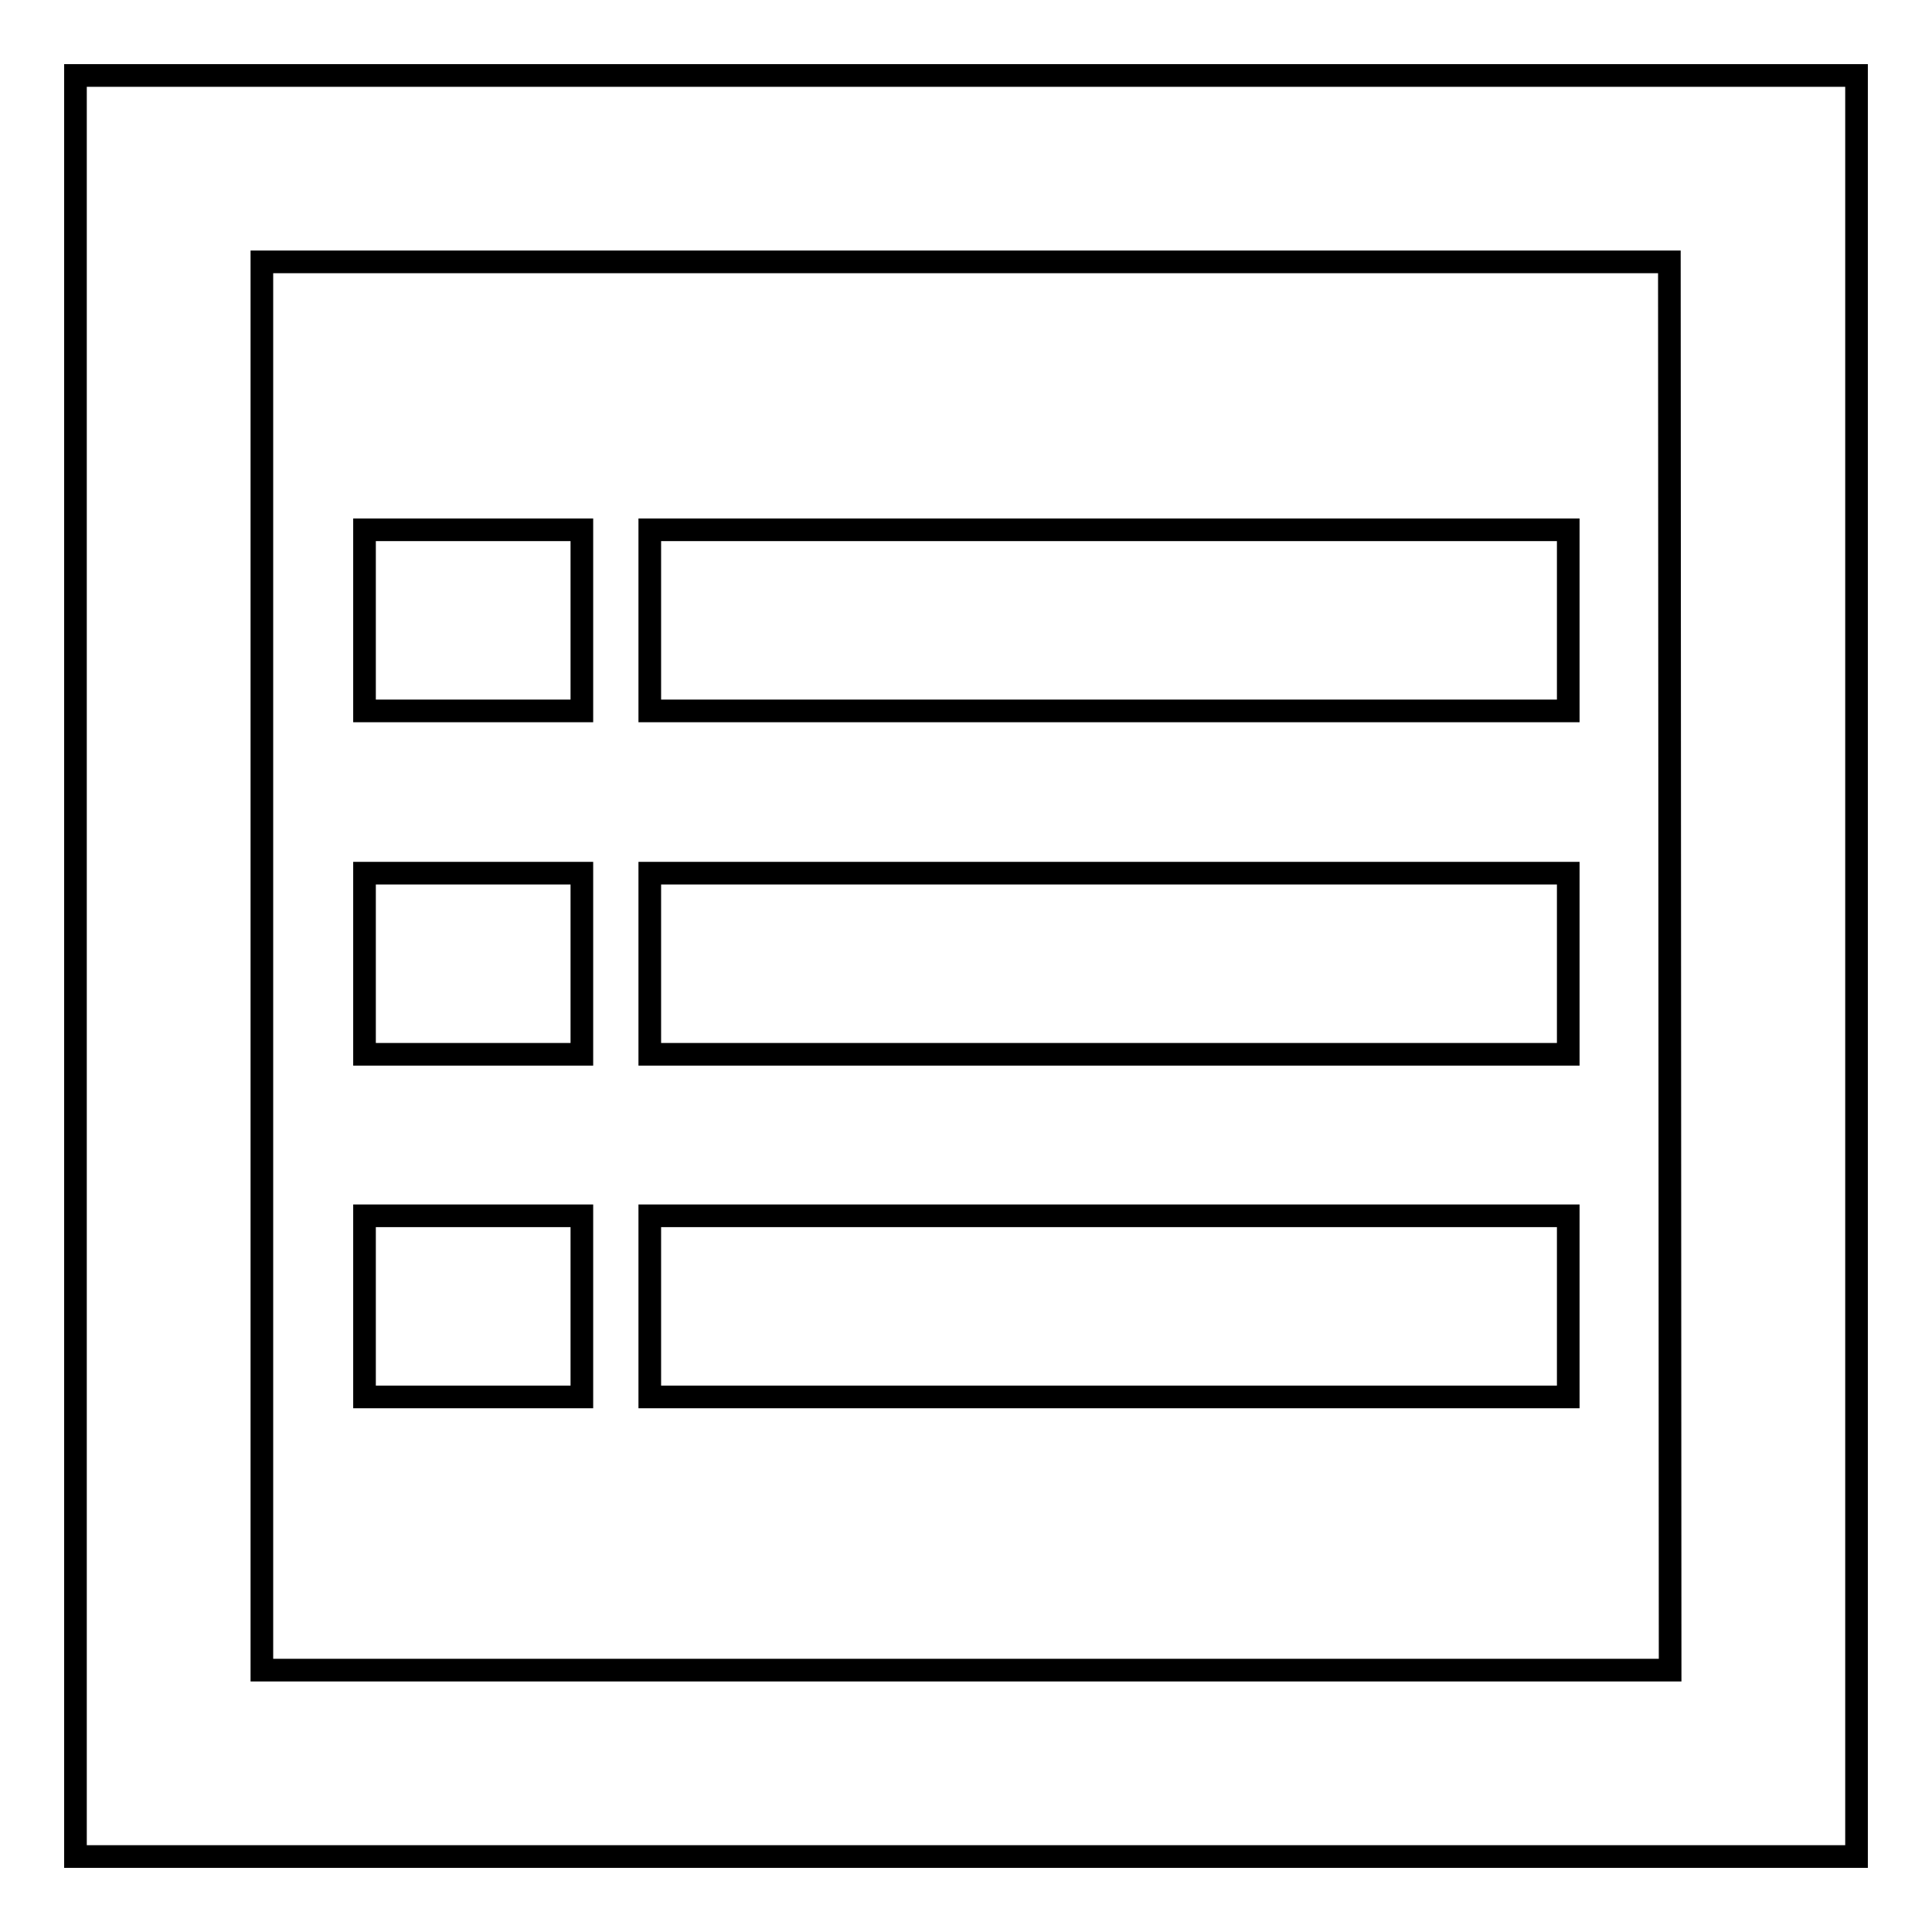 <?xml version="1.0" encoding="utf-8"?>
<!-- Svg Vector Icons : http://www.onlinewebfonts.com/icon -->
<!DOCTYPE svg PUBLIC "-//W3C//DTD SVG 1.1//EN" "http://www.w3.org/Graphics/SVG/1.1/DTD/svg11.dtd">
<svg version="1.1" xmlns="http://www.w3.org/2000/svg" xmlns:xlink="http://www.w3.org/1999/xlink" x="0px" y="0px" viewBox="0 0 256 256" enable-background="new 0 0 256 256" xml:space="preserve">
<g><g><path stroke-width="3" fill-opacity="0" stroke="#000000"  d="M10,10v236h236V10H10z M221.3,221.3H34.7V34.7h186.5L221.3,221.3L221.3,221.3z"/><path stroke-width="3" fill-opacity="0" stroke="#000000"  d="M48.3,70.2h28.8v24H48.3V70.2L48.3,70.2z"/><path stroke-width="3" fill-opacity="0" stroke="#000000"  d="M86.1,70.2h121.7v24H86.1V70.2z"/><path stroke-width="3" fill-opacity="0" stroke="#000000"  d="M48.3,115.7h28.8v24H48.3V115.7L48.3,115.7z"/><path stroke-width="3" fill-opacity="0" stroke="#000000"  d="M86.1,115.7h121.7v24H86.1V115.7L86.1,115.7z"/><path stroke-width="3" fill-opacity="0" stroke="#000000"  d="M48.3,161.1h28.8v24H48.3V161.1L48.3,161.1z"/><path stroke-width="3" fill-opacity="0" stroke="#000000"  d="M86.1,161.1h121.7v24H86.1V161.1z"/></g></g>
</svg>